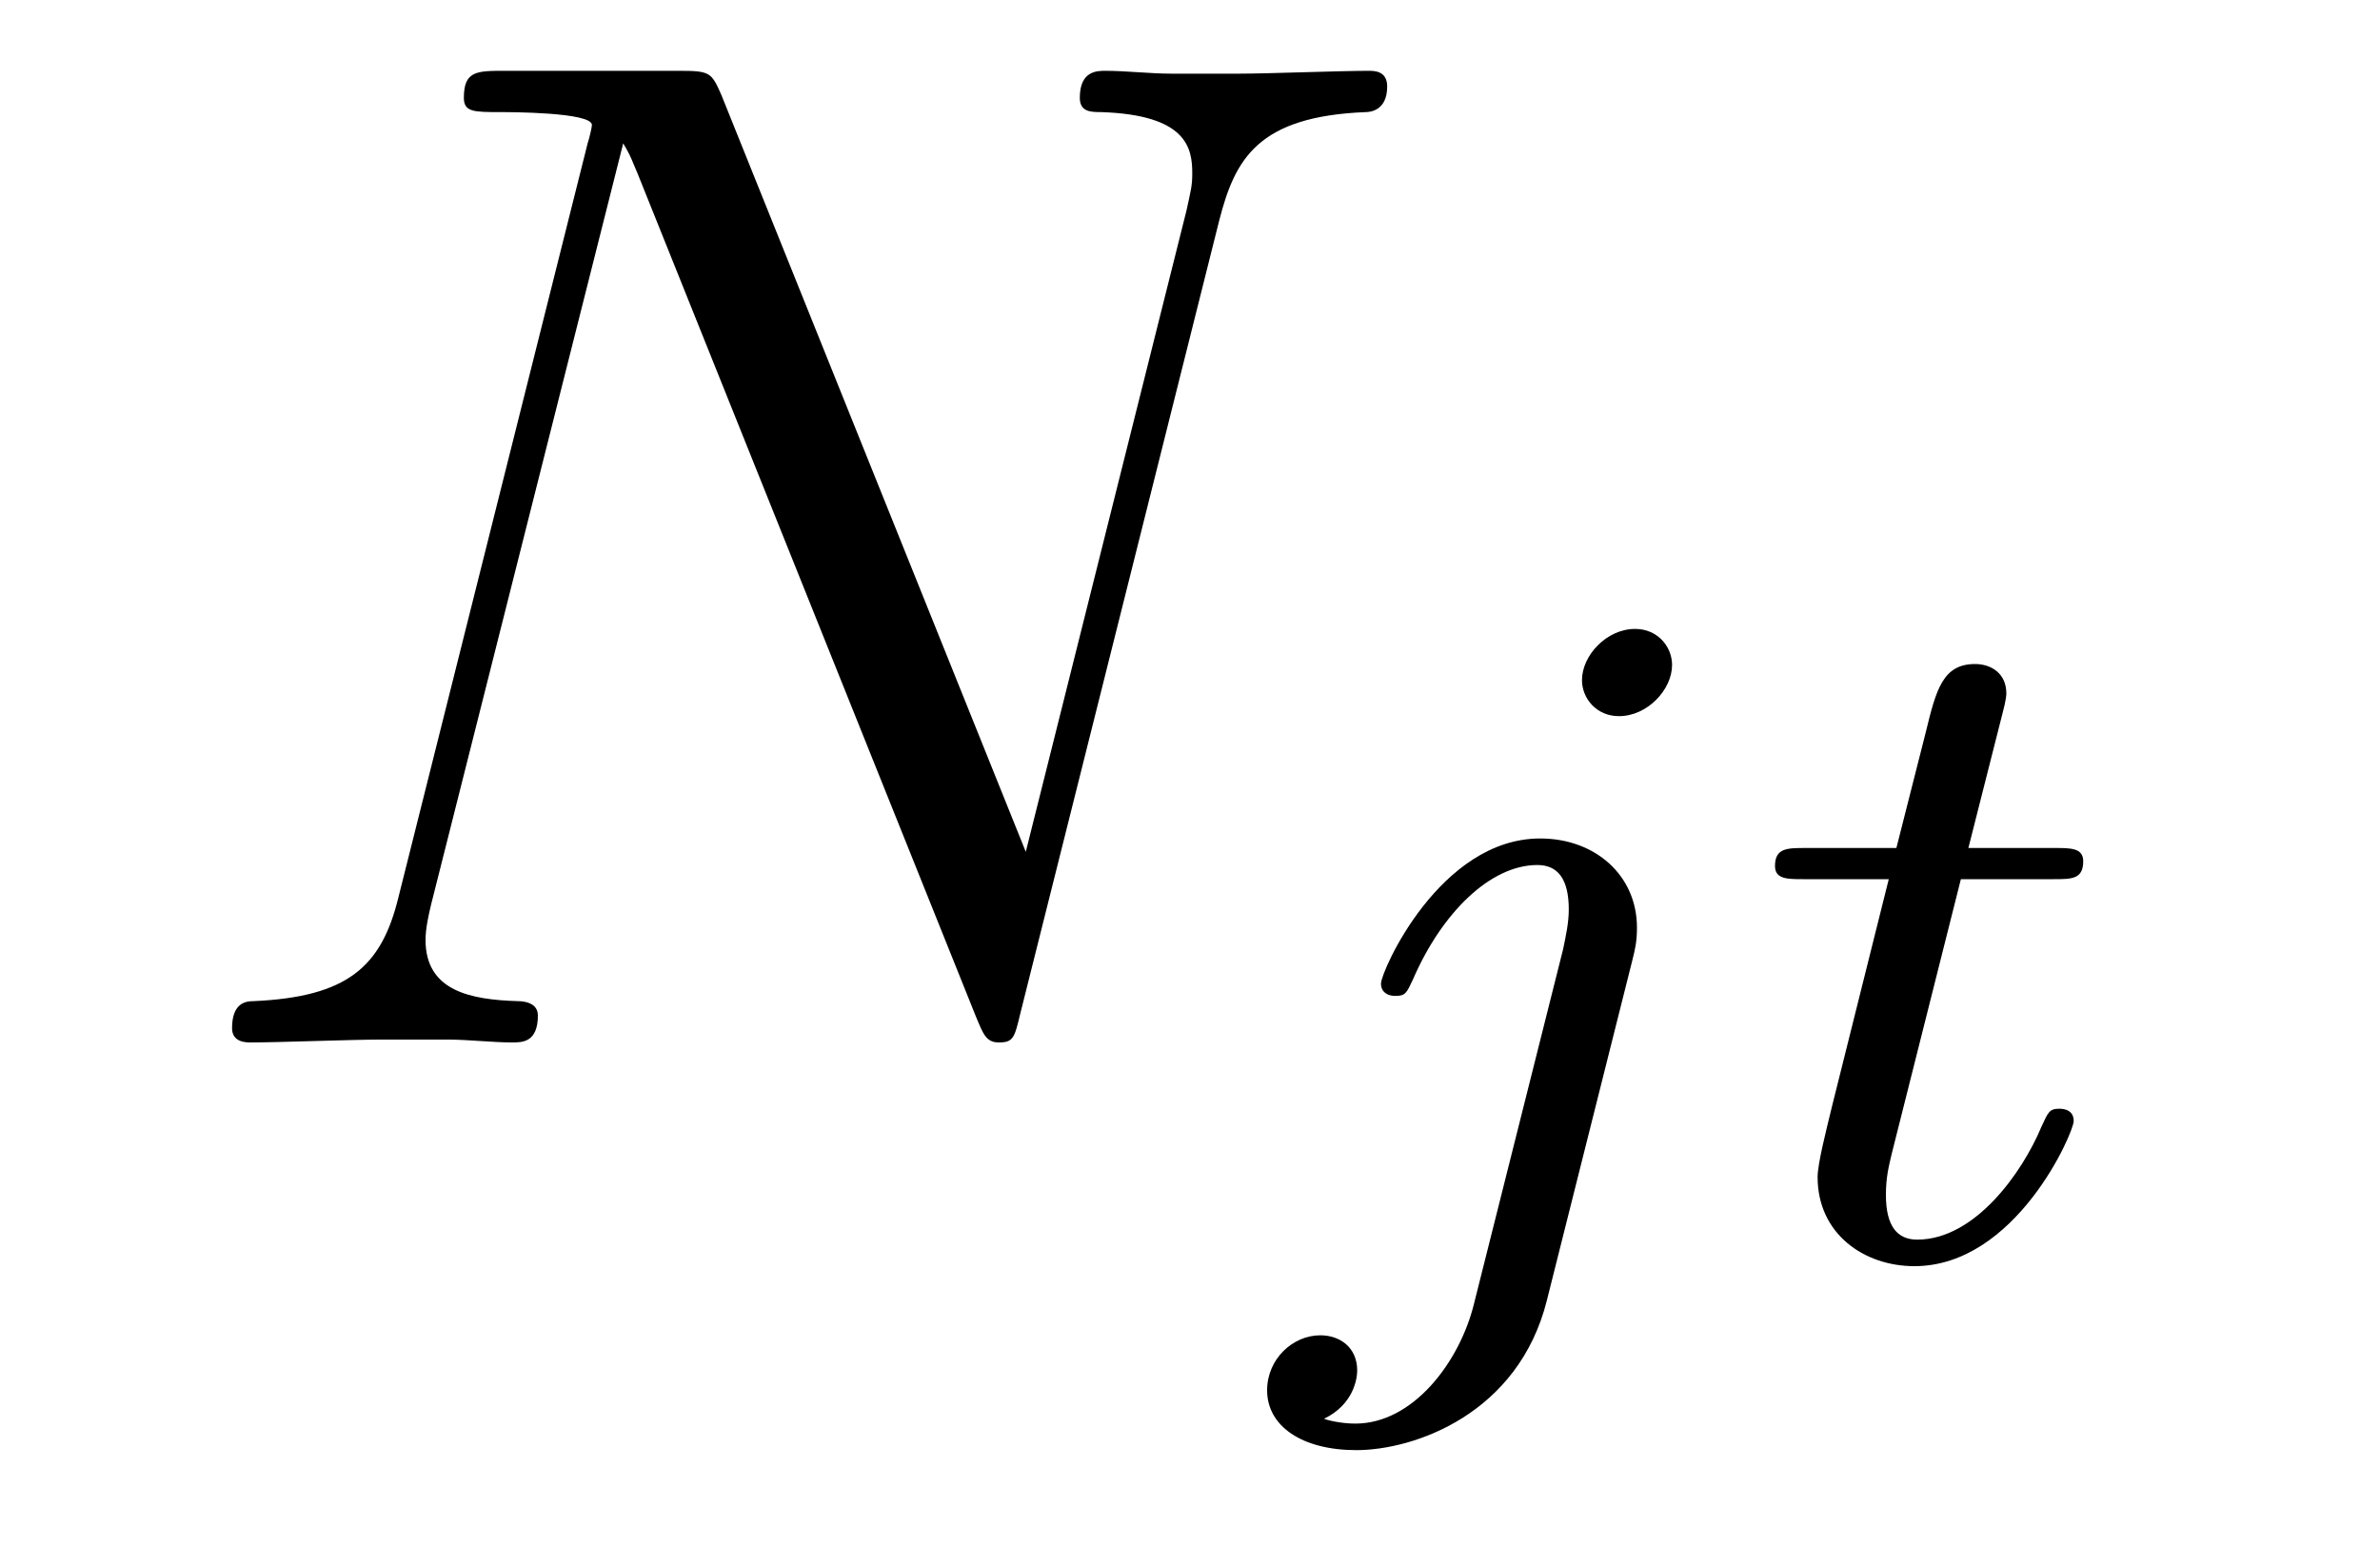 <?xml version='1.0' encoding='UTF-8'?>
<!-- This file was generated by dvisvgm 2.8.1 -->
<svg version='1.1' xmlns='http://www.w3.org/2000/svg' xmlns:xlink='http://www.w3.org/1999/xlink' width='20pt' height='13pt' viewBox='0 -13 20 13'>
<g id='page1'>
<g transform='matrix(1 0 0 -1 -127 650)'>
<path d='M137.246 661.149C137.378 661.663 137.569 662.022 138.477 662.058C138.513 662.058 138.657 662.07 138.657 662.273C138.657 662.405 138.549 662.405 138.501 662.405C138.262 662.405 137.652 662.381 137.413 662.381H136.84C136.672 662.381 136.457 662.405 136.29 662.405C136.218 662.405 136.074 662.405 136.074 662.178C136.074 662.058 136.17 662.058 136.254 662.058C136.971 662.034 137.019 661.759 137.019 661.544C137.019 661.436 137.007 661.401 136.971 661.233L135.62 655.842L133.062 662.202C132.978 662.393 132.967 662.405 132.703 662.405H131.245C131.006 662.405 130.898 662.405 130.898 662.178C130.898 662.058 130.982 662.058 131.209 662.058C131.269 662.058 131.974 662.058 131.974 661.95C131.974 661.927 131.95 661.831 131.938 661.795L130.348 655.459C130.205 654.873 129.918 654.622 129.129 654.587C129.069 654.587 128.95 654.575 128.95 654.36C128.95 654.24 129.069 654.24 129.105 654.24C129.344 654.24 129.954 654.264 130.193 654.264H130.767C130.934 654.264 131.138 654.24 131.305 654.24C131.388 654.24 131.52 654.24 131.52 654.467C131.52 654.575 131.401 654.587 131.353 654.587C130.958 654.599 130.576 654.67 130.576 655.101C130.576 655.196 130.6 655.304 130.623 655.4L132.237 661.795C132.309 661.675 132.309 661.652 132.357 661.544L135.202 654.455C135.262 654.312 135.286 654.24 135.393 654.24C135.513 654.24 135.525 654.276 135.573 654.479L137.246 661.149Z'/>
<path d='M141.051 657.412C141.051 657.564 140.932 657.715 140.74 657.715C140.501 657.715 140.294 657.492 140.294 657.285C140.294 657.133 140.413 656.982 140.605 656.982C140.844 656.982 141.051 657.205 141.051 657.412ZM139.386 652.042C139.266 651.556 138.876 651.037 138.389 651.037C138.262 651.037 138.143 651.069 138.127 651.078C138.373 651.197 138.405 651.412 138.405 651.484C138.405 651.675 138.262 651.779 138.095 651.779C137.863 651.779 137.648 651.579 137.648 651.317C137.648 651.014 137.943 650.814 138.398 650.814C138.883 650.814 139.76 651.117 139.999 652.073L140.716 654.926C140.74 655.022 140.756 655.086 140.756 655.205C140.756 655.643 140.406 655.954 139.943 655.954C139.099 655.954 138.605 654.838 138.605 654.735C138.605 654.663 138.66 654.631 138.724 654.631C138.812 654.631 138.82 654.655 138.876 654.775C139.115 655.325 139.521 655.731 139.919 655.731C140.087 655.731 140.183 655.619 140.183 655.357C140.183 655.245 140.158 655.133 140.135 655.022L139.386 652.042Z'/>
<path d='M143.478 655.612H144.258C144.41 655.612 144.506 655.612 144.506 655.763C144.506 655.874 144.402 655.874 144.267 655.874H143.541L143.828 657.006C143.86 657.125 143.86 657.165 143.86 657.173C143.86 657.341 143.733 657.42 143.597 657.42C143.326 657.42 143.27 657.205 143.183 656.847L142.936 655.874H142.171C142.019 655.874 141.916 655.874 141.916 655.723C141.916 655.612 142.019 655.612 142.155 655.612H142.872L142.394 653.699C142.346 653.5 142.274 653.221 142.274 653.109C142.274 652.631 142.665 652.36 143.087 652.36C143.94 652.36 144.426 653.484 144.426 653.579C144.426 653.667 144.354 653.683 144.306 653.683C144.219 653.683 144.211 653.651 144.155 653.532C143.996 653.149 143.597 652.583 143.111 652.583C142.944 652.583 142.848 652.695 142.848 652.958C142.848 653.109 142.872 653.197 142.896 653.301L143.478 655.612Z'/>
</g>
</g>
</svg>
